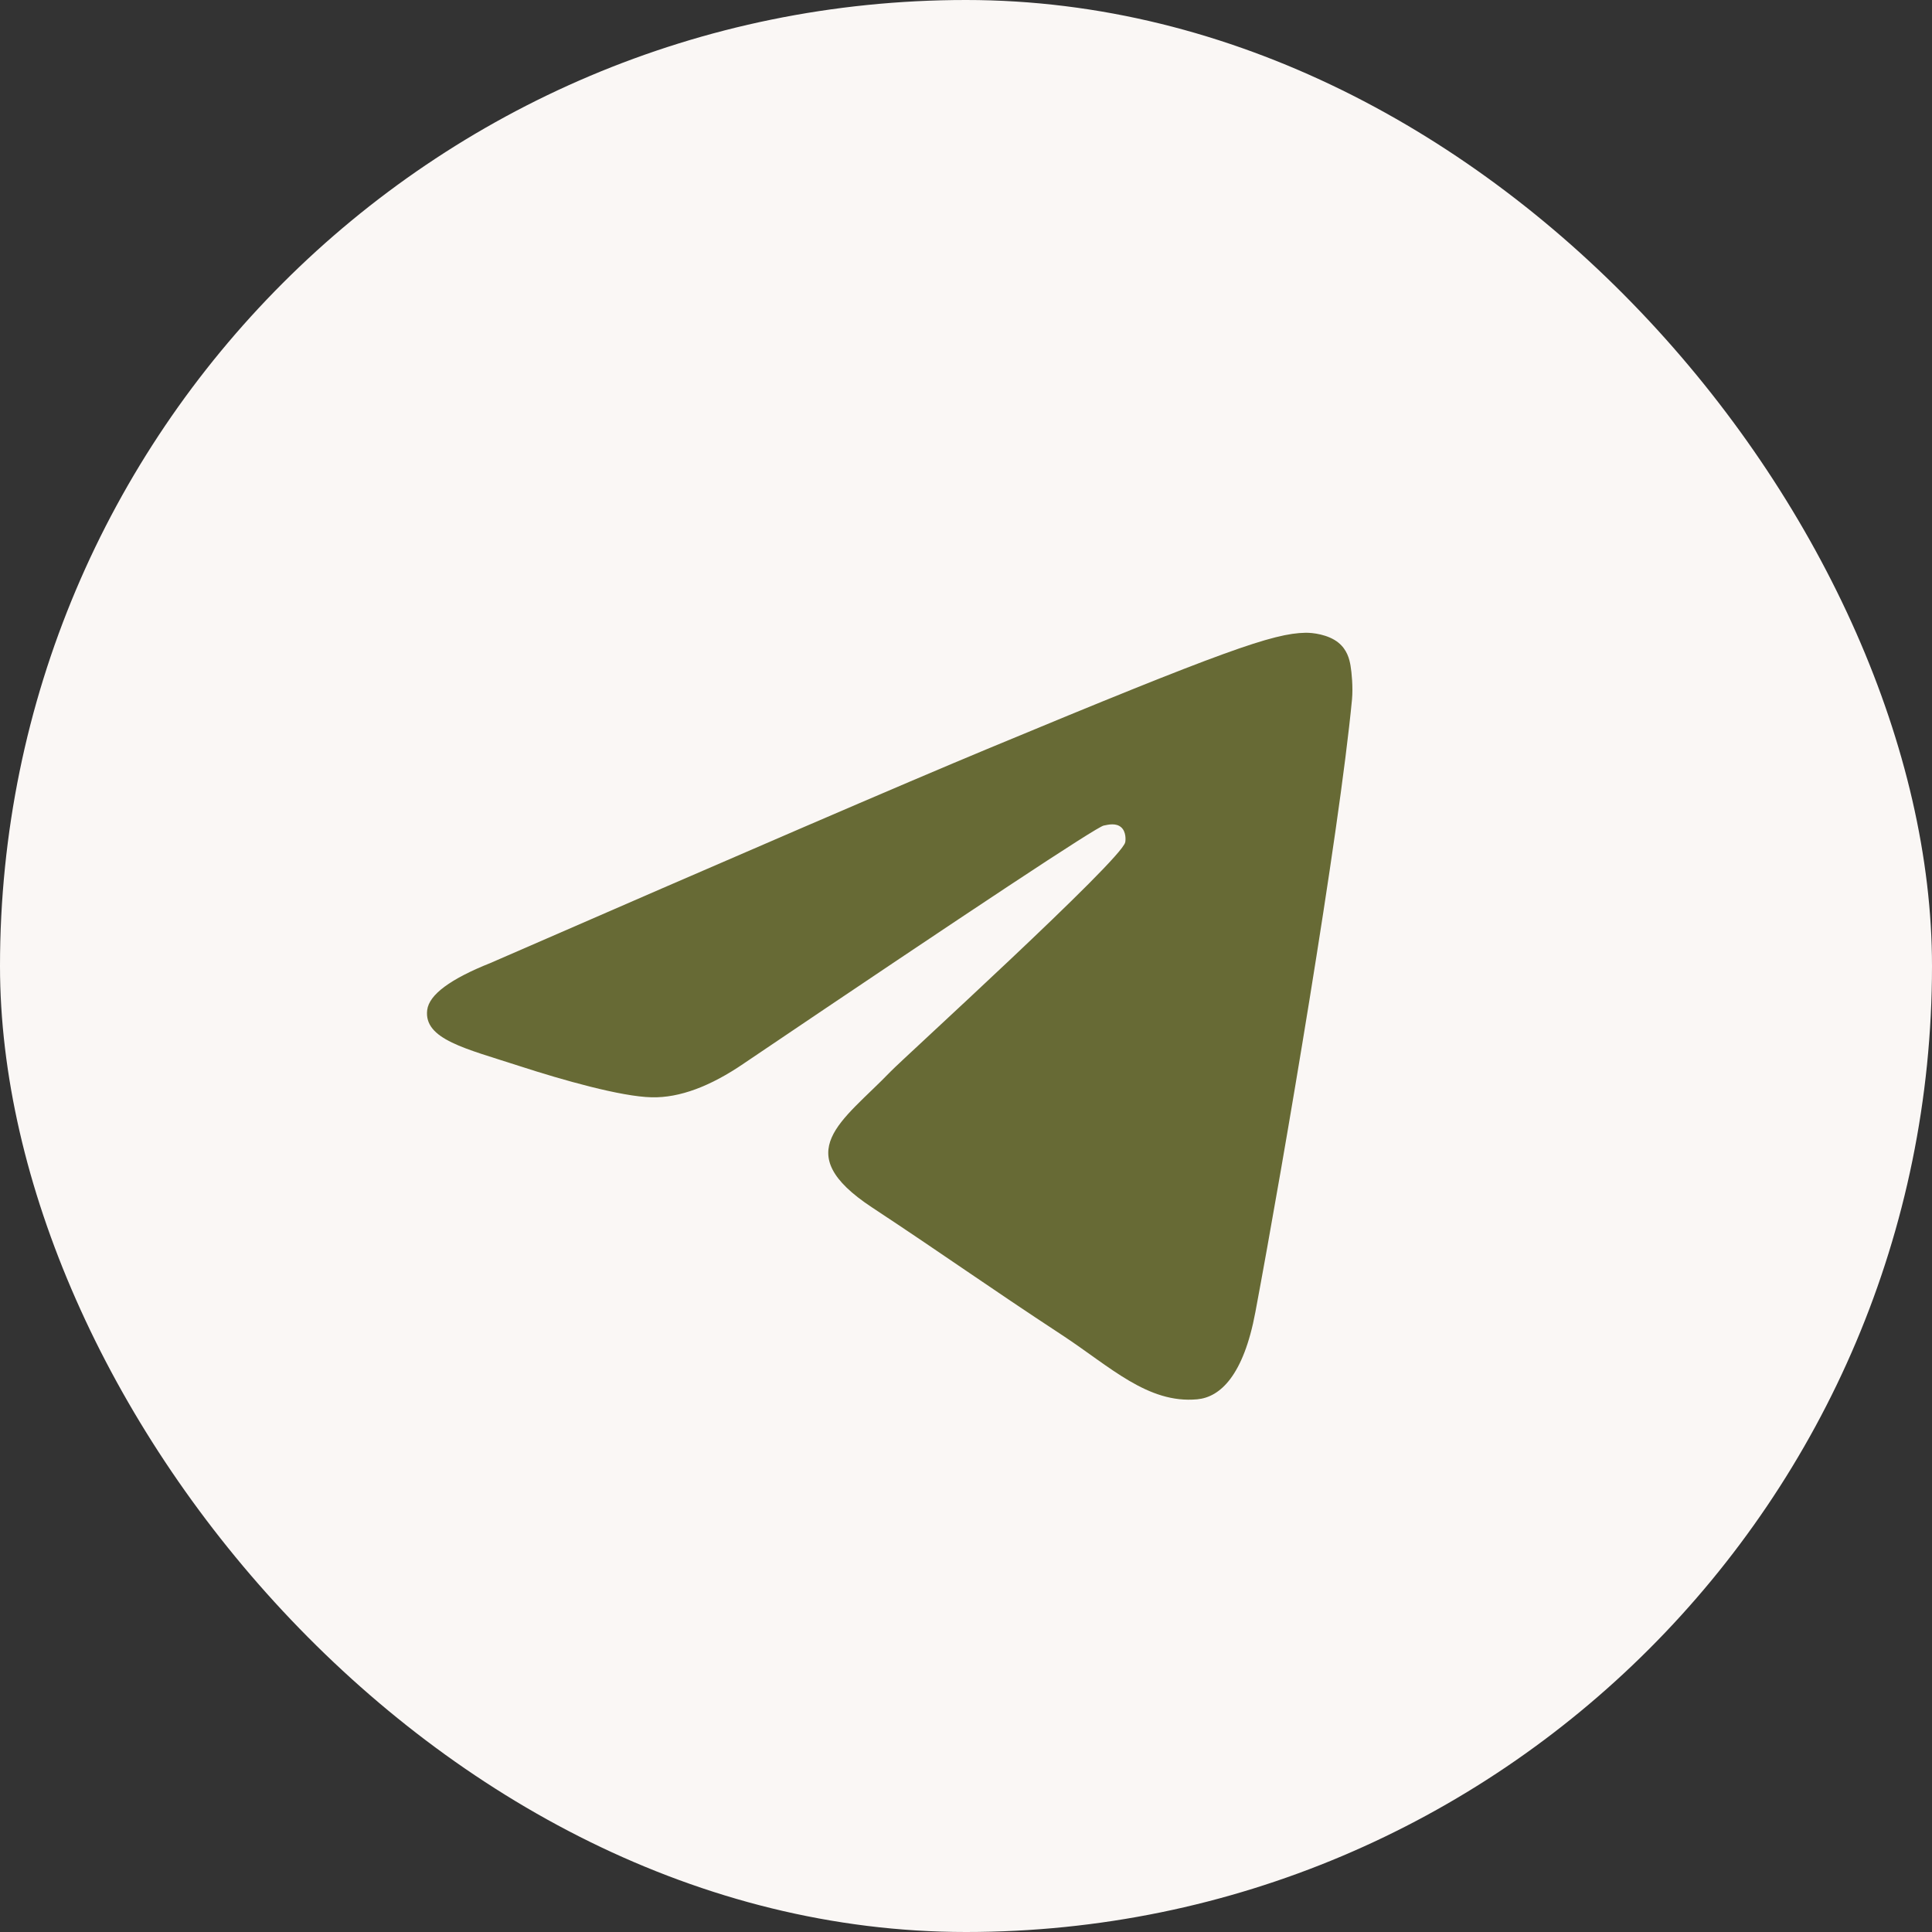 <?xml version="1.0" encoding="UTF-8"?> <svg xmlns="http://www.w3.org/2000/svg" width="25" height="25" viewBox="0 0 25 25" fill="none"><rect x="0" y="0" width="25" height="25" fill="#333333" stroke="none"/><rect width="25" height="25" rx="12.5" fill="#FAF7F5"></rect><path fill-rule="evenodd" clip-rule="evenodd" d="M6.349 12.46C9.563 11.06 11.706 10.136 12.779 9.69C15.841 8.417 16.477 8.195 16.892 8.188C16.983 8.186 17.187 8.209 17.319 8.316C17.431 8.407 17.462 8.529 17.476 8.615C17.491 8.701 17.509 8.896 17.495 9.049C17.329 10.793 16.611 15.024 16.245 16.976C16.091 17.803 15.787 18.08 15.492 18.107C14.852 18.166 14.365 17.684 13.745 17.277C12.775 16.641 12.226 16.245 11.284 15.624C10.196 14.907 10.902 14.512 11.522 13.868C11.684 13.699 14.506 11.133 14.56 10.9C14.567 10.871 14.573 10.763 14.509 10.706C14.444 10.648 14.349 10.668 14.281 10.683C14.183 10.706 12.633 11.73 9.63 13.758C9.19 14.06 8.791 14.207 8.434 14.199C8.04 14.191 7.283 13.977 6.72 13.794C6.029 13.569 5.481 13.45 5.528 13.069C5.553 12.871 5.827 12.668 6.349 12.46Z" fill="#676A35"></path></svg> 